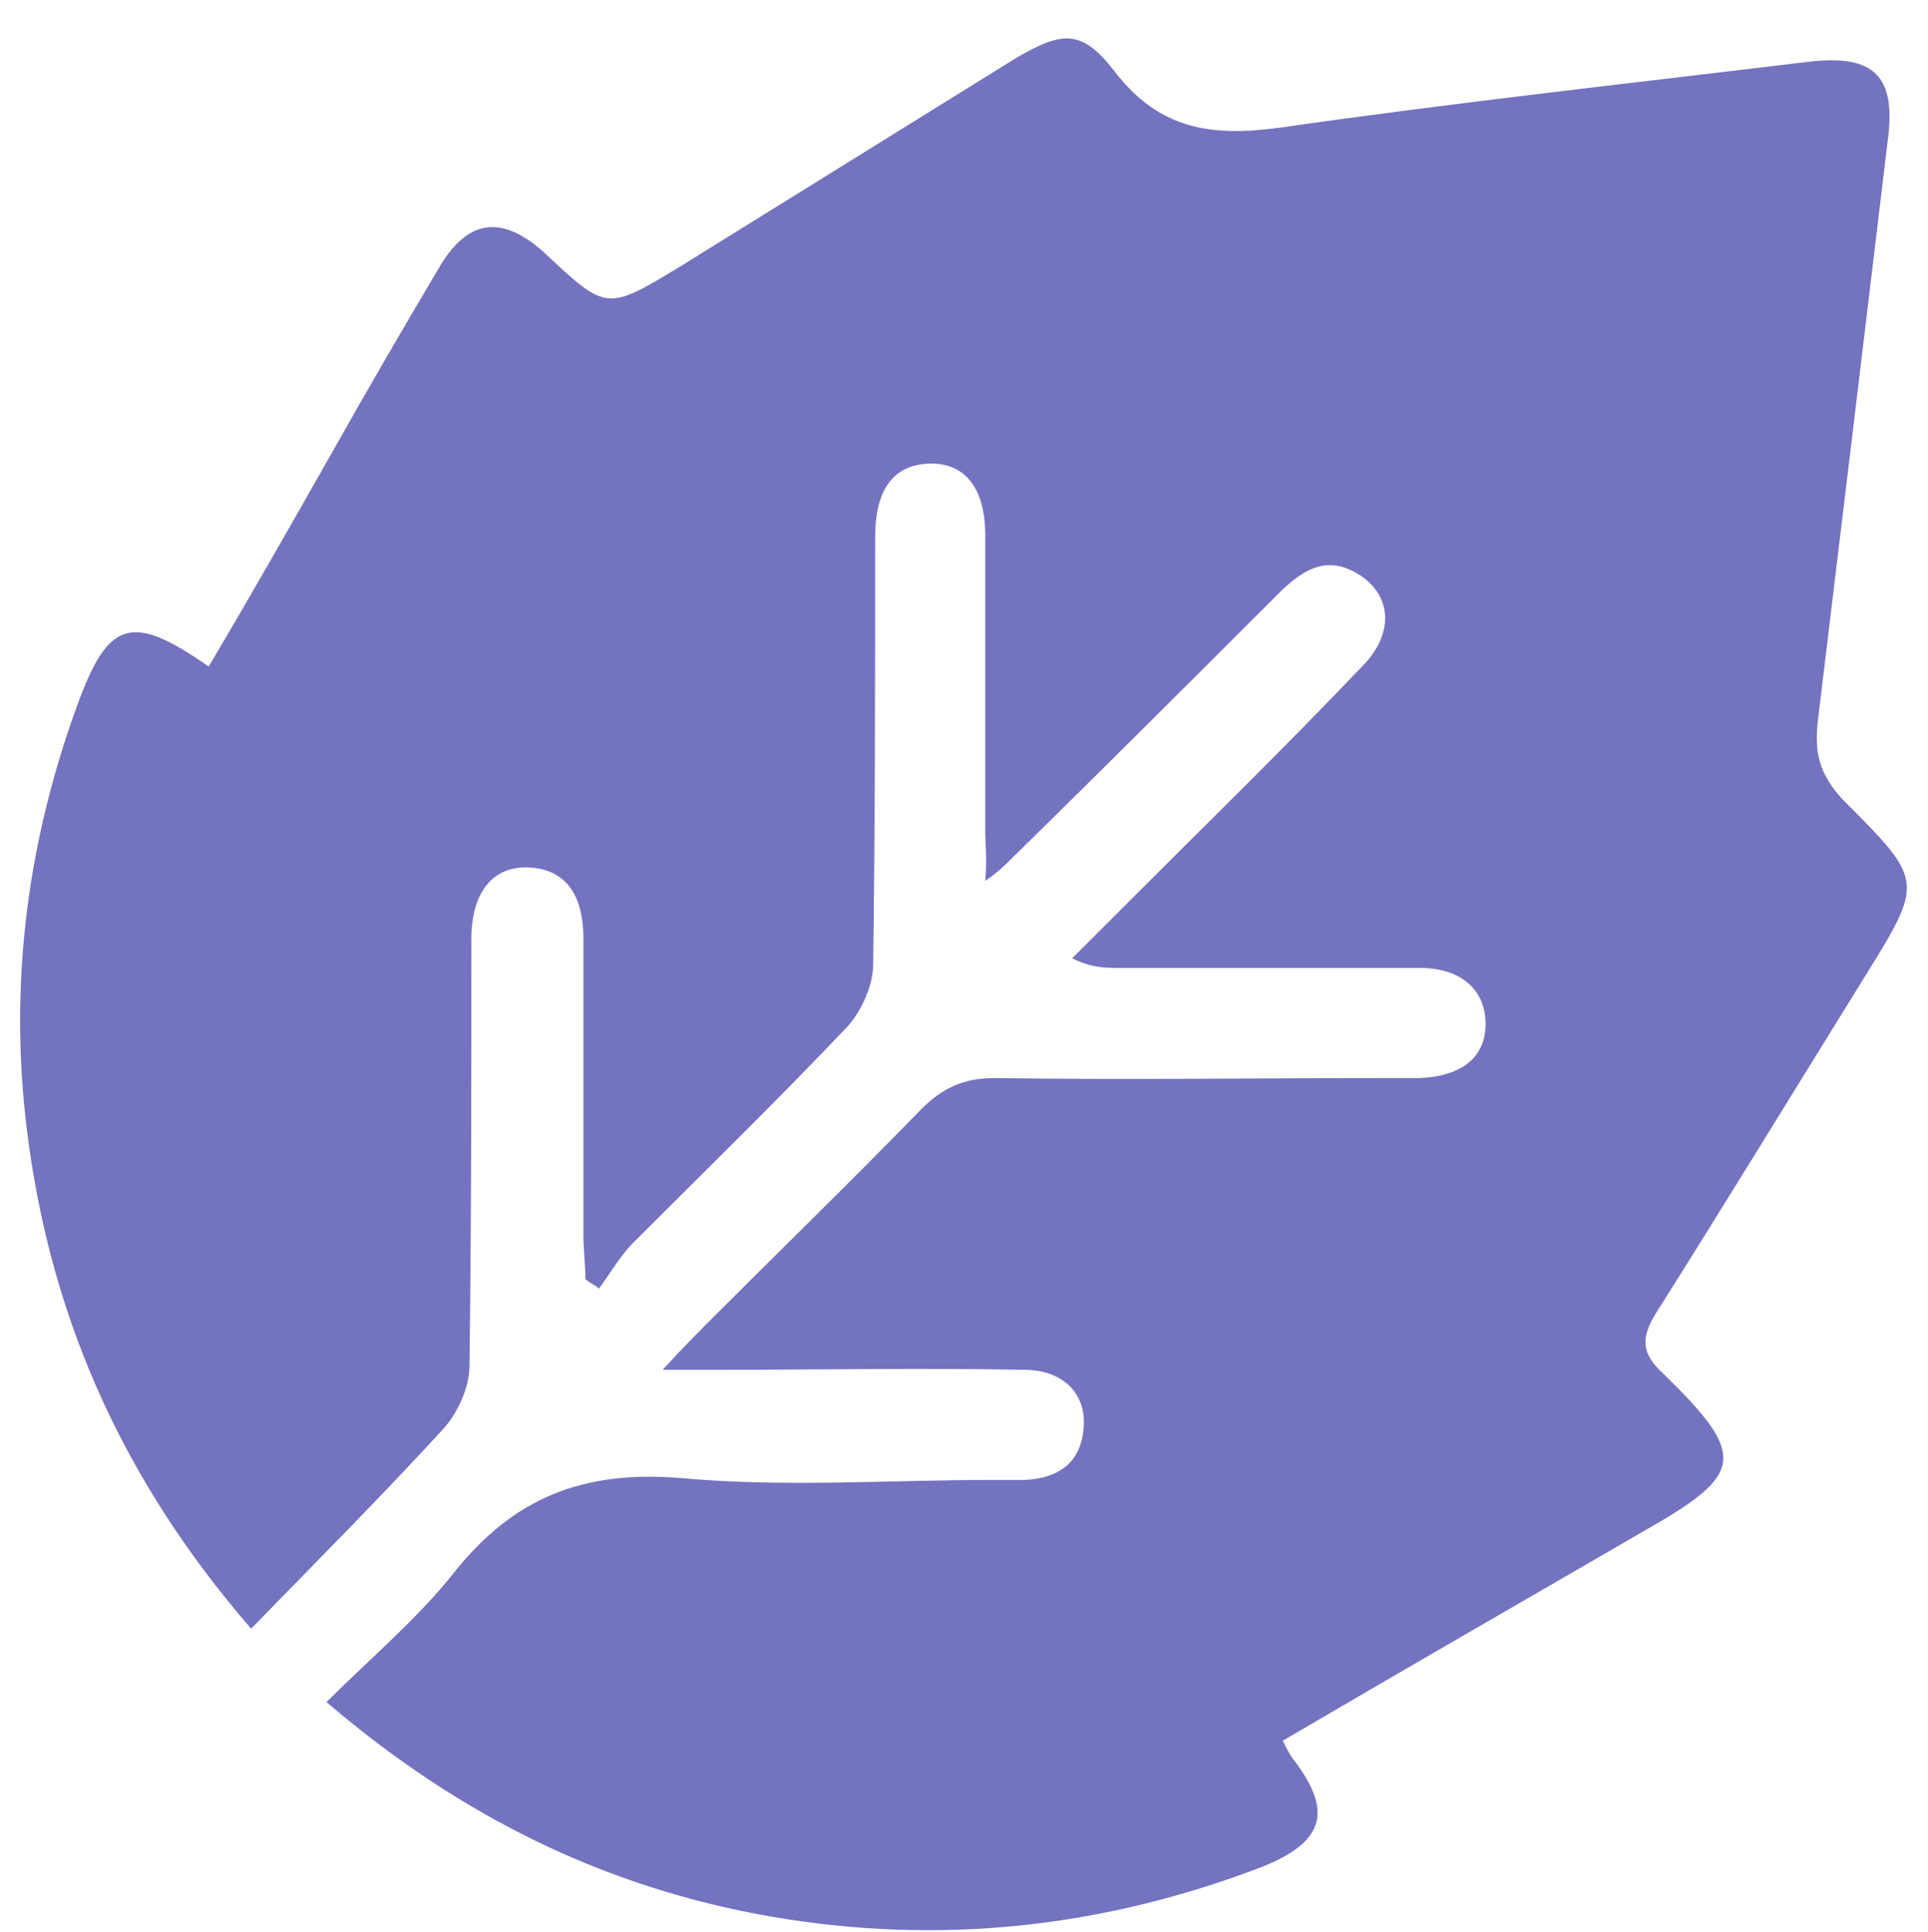 <?xml version="1.0" encoding="UTF-8"?> <!-- Generator: Adobe Illustrator 25.0.1, SVG Export Plug-In . SVG Version: 6.00 Build 0) --> <svg xmlns="http://www.w3.org/2000/svg" xmlns:xlink="http://www.w3.org/1999/xlink" version="1.1" id="Capa_1" x="0px" y="0px" viewBox="0 0 99.8 100" style="enable-background:new 0 0 99.8 100;" xml:space="preserve"> <style type="text/css"> .st0{fill:#7473C0;} </style> <g> <path class="st0" d="M13,84.3c-6.5-7.5-10.2-15.7-11.5-25c-1.1-7.8-0.2-15.4,2.5-22.8c1.6-4.4,2.8-4.8,6.8-2 c2.2-3.7,4.3-7.4,6.4-11.1c1.8-3.2,3.6-6.3,5.5-9.5c1.5-2.6,3.3-2.8,5.5-0.8c3.2,3,3.2,3,7,0.7C41,10.2,46.8,6.6,52.6,3 C55,1.6,56,1.5,57.7,3.7c2.3,3,5,3.4,8.6,2.9c9.1-1.3,18.2-2.3,27.3-3.4c3.4-0.4,4.6,0.7,4.1,4.2c-1.2,10-2.4,20-3.6,29.9 c-0.2,1.7,0.1,2.8,1.3,4.1c4.2,4.2,4.2,4.2,1.1,9.2c-3.6,5.8-7.2,11.7-10.8,17.4c-0.8,1.3-0.7,2.1,0.4,3.1c4.4,4.3,4.2,5.2-1.1,8.2 c-6.2,3.6-12.3,7.1-18.6,10.8c0.2,0.4,0.3,0.6,0.5,0.9c2.1,2.7,1.7,4.3-1.5,5.6c-8.3,3.2-16.8,4.1-25.5,2.6 c-8.6-1.5-16.1-5.2-23-11.1c2.3-2.3,4.7-4.3,6.6-6.7c3.1-3.9,6.7-5.3,11.7-4.9c5.4,0.5,10.8,0.1,16.2,0.1c0.6,0,1.2,0,1.7,0 c1.7-0.1,2.9-0.9,3-2.8c0.1-1.7-1.1-2.9-3.1-2.9c-5.2-0.1-10.5,0-15.7,0c-0.8,0-1.6,0-3,0c1.1-1.2,1.9-2,2.6-2.7 c3.6-3.6,7.3-7.2,10.8-10.8c1.1-1.1,2.2-1.6,3.8-1.6c6.8,0.1,13.7,0,20.5,0c0.5,0,1,0,1.5,0c2.2-0.1,3.4-1.1,3.4-2.8 c0-1.7-1.2-2.9-3.4-2.9c-5.2,0-10.3,0-15.5,0c-0.8,0-1.5,0-2.5-0.5c1-1,2-2,3-3c4-4,8.1-8,12-12.1c1.8-1.8,1.5-3.9-0.4-4.9 c-1.5-0.8-2.6-0.1-3.7,0.9c-4.7,4.7-9.4,9.4-14.1,14c-0.3,0.3-0.6,0.6-1.3,1.1C51.1,44.5,51,43.7,51,43c0-5.1,0-10.2,0-15.3 c0-2.5-1.1-3.8-3-3.7c-1.8,0.1-2.7,1.4-2.7,3.8c0,7.4,0,14.7-0.1,22.1c0,1.1-0.6,2.4-1.3,3.2c-3.6,3.8-7.4,7.5-11.1,11.2 c-0.7,0.7-1.2,1.6-1.8,2.4c-0.2-0.2-0.5-0.3-0.7-0.5c0-0.8-0.1-1.5-0.1-2.3c0-5.1,0-10.2,0-15.3c0-2.4-1-3.6-2.8-3.7 c-1.9-0.1-3,1.3-3,3.7c0,7.4,0,14.7-0.1,22.1c0,1.1-0.6,2.4-1.3,3.2C19.8,77.4,16.5,80.7,13,84.3z"></path> </g> </svg> 